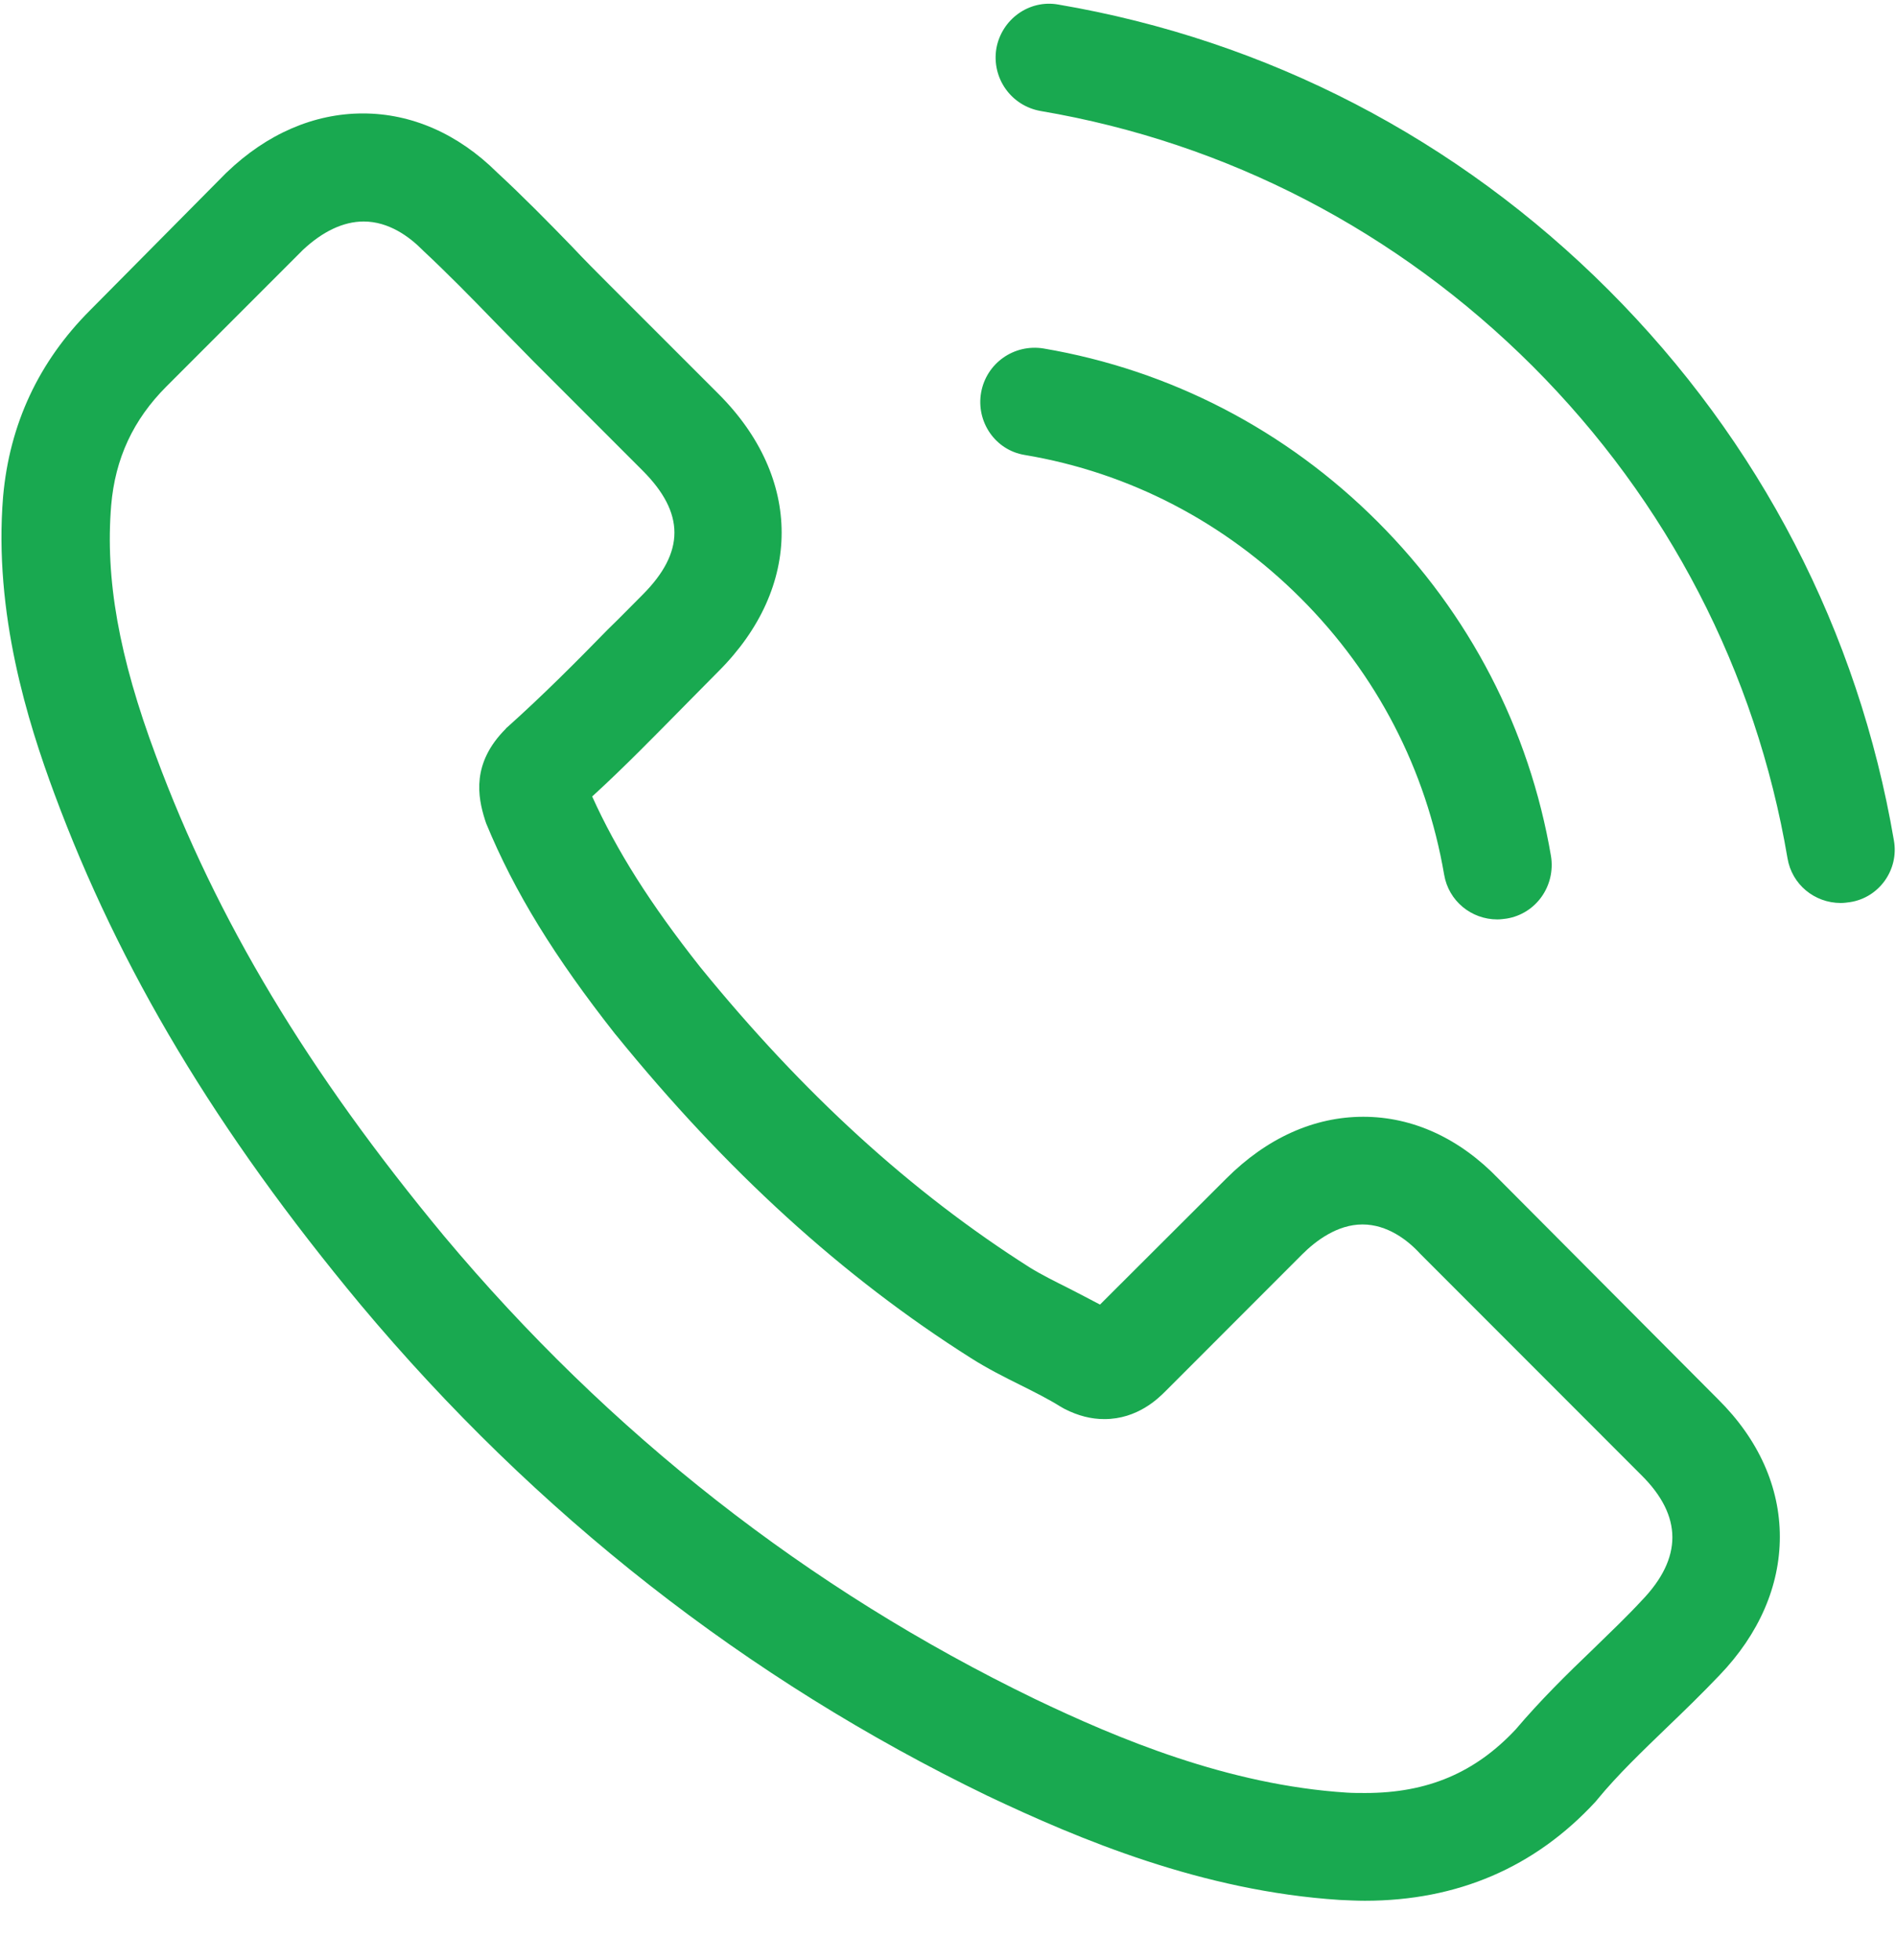 <svg width="30" height="31" viewBox="0 0 30 31" fill="none" xmlns="http://www.w3.org/2000/svg">
    <g clip-path="url(#clip0_401_11394)">
        <path d="M23.711 18.642C23.097 18.003 22.356 17.661 21.571 17.661C20.792 17.661 20.045 17.997 19.405 18.636L17.405 20.631C17.24 20.542 17.075 20.46 16.917 20.377C16.689 20.263 16.474 20.156 16.29 20.042C14.416 18.852 12.713 17.3 11.079 15.293C10.288 14.293 9.756 13.45 9.37 12.596C9.889 12.121 10.37 11.627 10.839 11.152C11.016 10.975 11.193 10.791 11.371 10.614C12.7 9.284 12.7 7.562 11.371 6.232L9.642 4.504C9.446 4.308 9.243 4.105 9.053 3.902C8.673 3.51 8.274 3.105 7.863 2.725C7.249 2.117 6.514 1.794 5.742 1.794C4.969 1.794 4.222 2.117 3.589 2.725L3.576 2.737L1.423 4.909C0.613 5.72 0.151 6.707 0.049 7.853C-0.102 9.702 0.442 11.424 0.86 12.551C1.886 15.318 3.418 17.883 5.704 20.631C8.477 23.942 11.814 26.557 15.626 28.4C17.082 29.09 19.026 29.907 21.197 30.046C21.33 30.052 21.47 30.059 21.596 30.059C23.059 30.059 24.287 29.533 25.25 28.488C25.256 28.476 25.269 28.469 25.275 28.457C25.604 28.058 25.984 27.697 26.383 27.311C26.655 27.051 26.934 26.779 27.206 26.494C27.833 25.842 28.162 25.082 28.162 24.303C28.162 23.518 27.827 22.765 27.187 22.131L23.711 18.642ZM25.978 25.31C25.971 25.31 25.971 25.316 25.978 25.31C25.731 25.576 25.478 25.816 25.205 26.082C24.794 26.475 24.376 26.886 23.983 27.349C23.344 28.032 22.59 28.355 21.603 28.355C21.508 28.355 21.406 28.355 21.311 28.349C19.431 28.229 17.683 27.494 16.373 26.867C12.789 25.133 9.642 22.669 7.027 19.548C4.868 16.946 3.424 14.54 2.468 11.956C1.879 10.38 1.664 9.151 1.759 7.993C1.822 7.252 2.107 6.638 2.633 6.112L4.792 3.953C5.102 3.662 5.431 3.503 5.754 3.503C6.153 3.503 6.476 3.744 6.679 3.947L6.698 3.966C7.084 4.327 7.451 4.7 7.837 5.099C8.034 5.302 8.236 5.504 8.439 5.713L10.168 7.442C10.839 8.113 10.839 8.733 10.168 9.405C9.984 9.588 9.807 9.772 9.623 9.949C9.091 10.494 8.585 11 8.034 11.494C8.021 11.507 8.008 11.513 8.002 11.526C7.458 12.07 7.559 12.602 7.673 12.963L7.692 13.02C8.141 14.109 8.775 15.135 9.737 16.357L9.743 16.363C11.491 18.516 13.333 20.194 15.366 21.479C15.626 21.644 15.891 21.777 16.145 21.903C16.373 22.017 16.588 22.125 16.771 22.239C16.797 22.252 16.822 22.271 16.848 22.283C17.063 22.391 17.265 22.442 17.474 22.442C18 22.442 18.329 22.112 18.437 22.005L20.602 19.839C20.817 19.624 21.159 19.364 21.558 19.364C21.951 19.364 22.274 19.611 22.47 19.826L22.483 19.839L25.971 23.328C26.624 23.974 26.624 24.639 25.978 25.31ZM16.214 7.195C17.873 7.473 19.38 8.259 20.583 9.462C21.786 10.665 22.565 12.171 22.85 13.83C22.92 14.248 23.28 14.54 23.692 14.54C23.743 14.54 23.787 14.533 23.838 14.527C24.306 14.451 24.616 14.008 24.541 13.539C24.199 11.532 23.249 9.702 21.799 8.252C20.349 6.802 18.519 5.852 16.512 5.511C16.043 5.435 15.607 5.745 15.524 6.207C15.442 6.669 15.746 7.119 16.214 7.195ZM29.967 13.292C29.403 9.987 27.846 6.98 25.452 4.586C23.059 2.193 20.051 0.635 16.746 0.072C16.284 -0.011 15.847 0.306 15.765 0.768C15.689 1.237 15.999 1.674 16.468 1.756C19.418 2.256 22.109 3.655 24.249 5.789C26.389 7.929 27.782 10.62 28.283 13.571C28.352 13.989 28.713 14.28 29.125 14.28C29.175 14.28 29.22 14.274 29.27 14.267C29.733 14.198 30.049 13.754 29.967 13.292Z" fill="#19A950"></path>
    </g>
    <defs>
        <clipPath id="clip0_401_11394">
            <rect width="30" height="30" fill="white" transform="translate(0 0.059)"></rect>
        </clipPath>
    </defs>
</svg>
